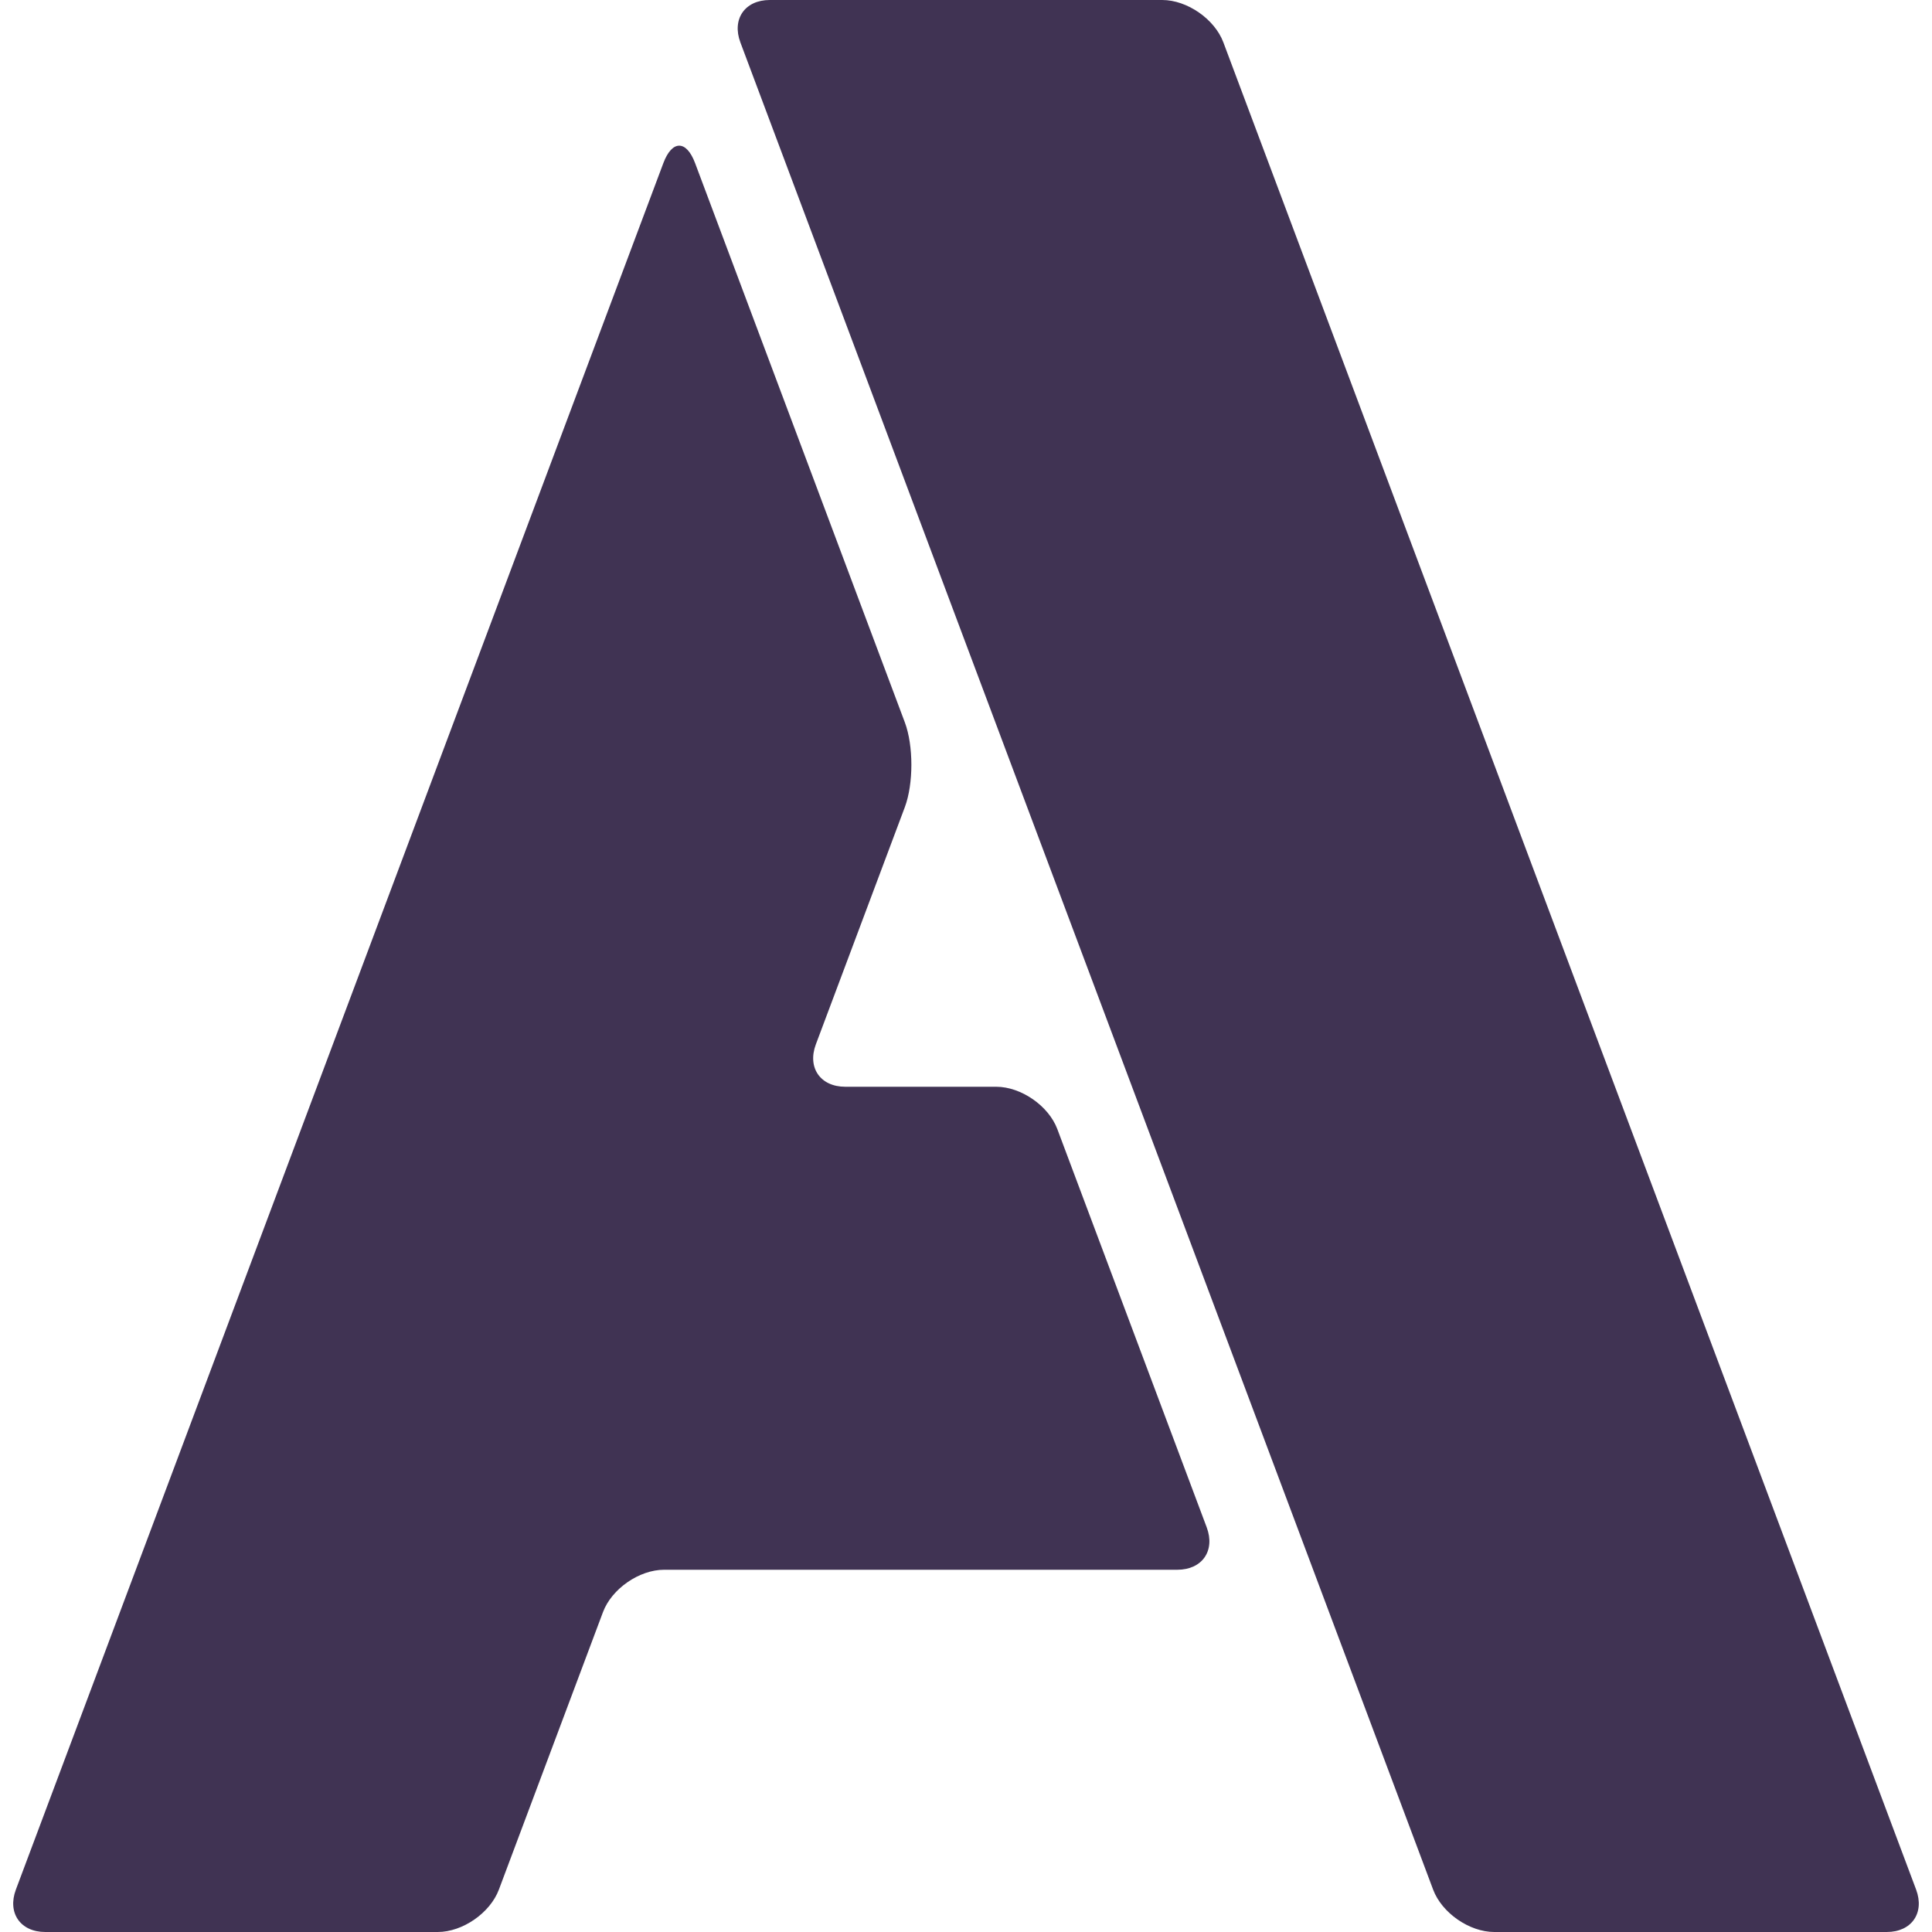<svg xmlns="http://www.w3.org/2000/svg" width="512" height="512" fill="#403353" xmlns:v="https://vecta.io/nano"><path d="M12 512c-6.6 0-10.1-5.06-7.79-11.24L175.79 43.24c2.31-6.18 6.11-6.18 8.42 0l55.58 148.19c2.31 6.18 2.31 16.29 0 22.47l-23.58 62.86C213.9 282.94 217.4 288 224 288h40c6.6 0 13.9 5.06 16.21 11.24l39.58 105.52C322.1 410.94 318.6 416 312 416H176c-6.6 0-13.9 5.06-16.21 11.24l-27.58 73.52C129.9 506.94 122.6 512 116 512zM196.21 11.24C193.9 5.06 197.4 0 204 0h104c6.6 0 13.9 5.06 16.21 11.24l183.58 489.52C510.1 506.94 506.6 512 500 512H396c-6.6 0-13.9-5.06-16.21-11.24z"/></svg>